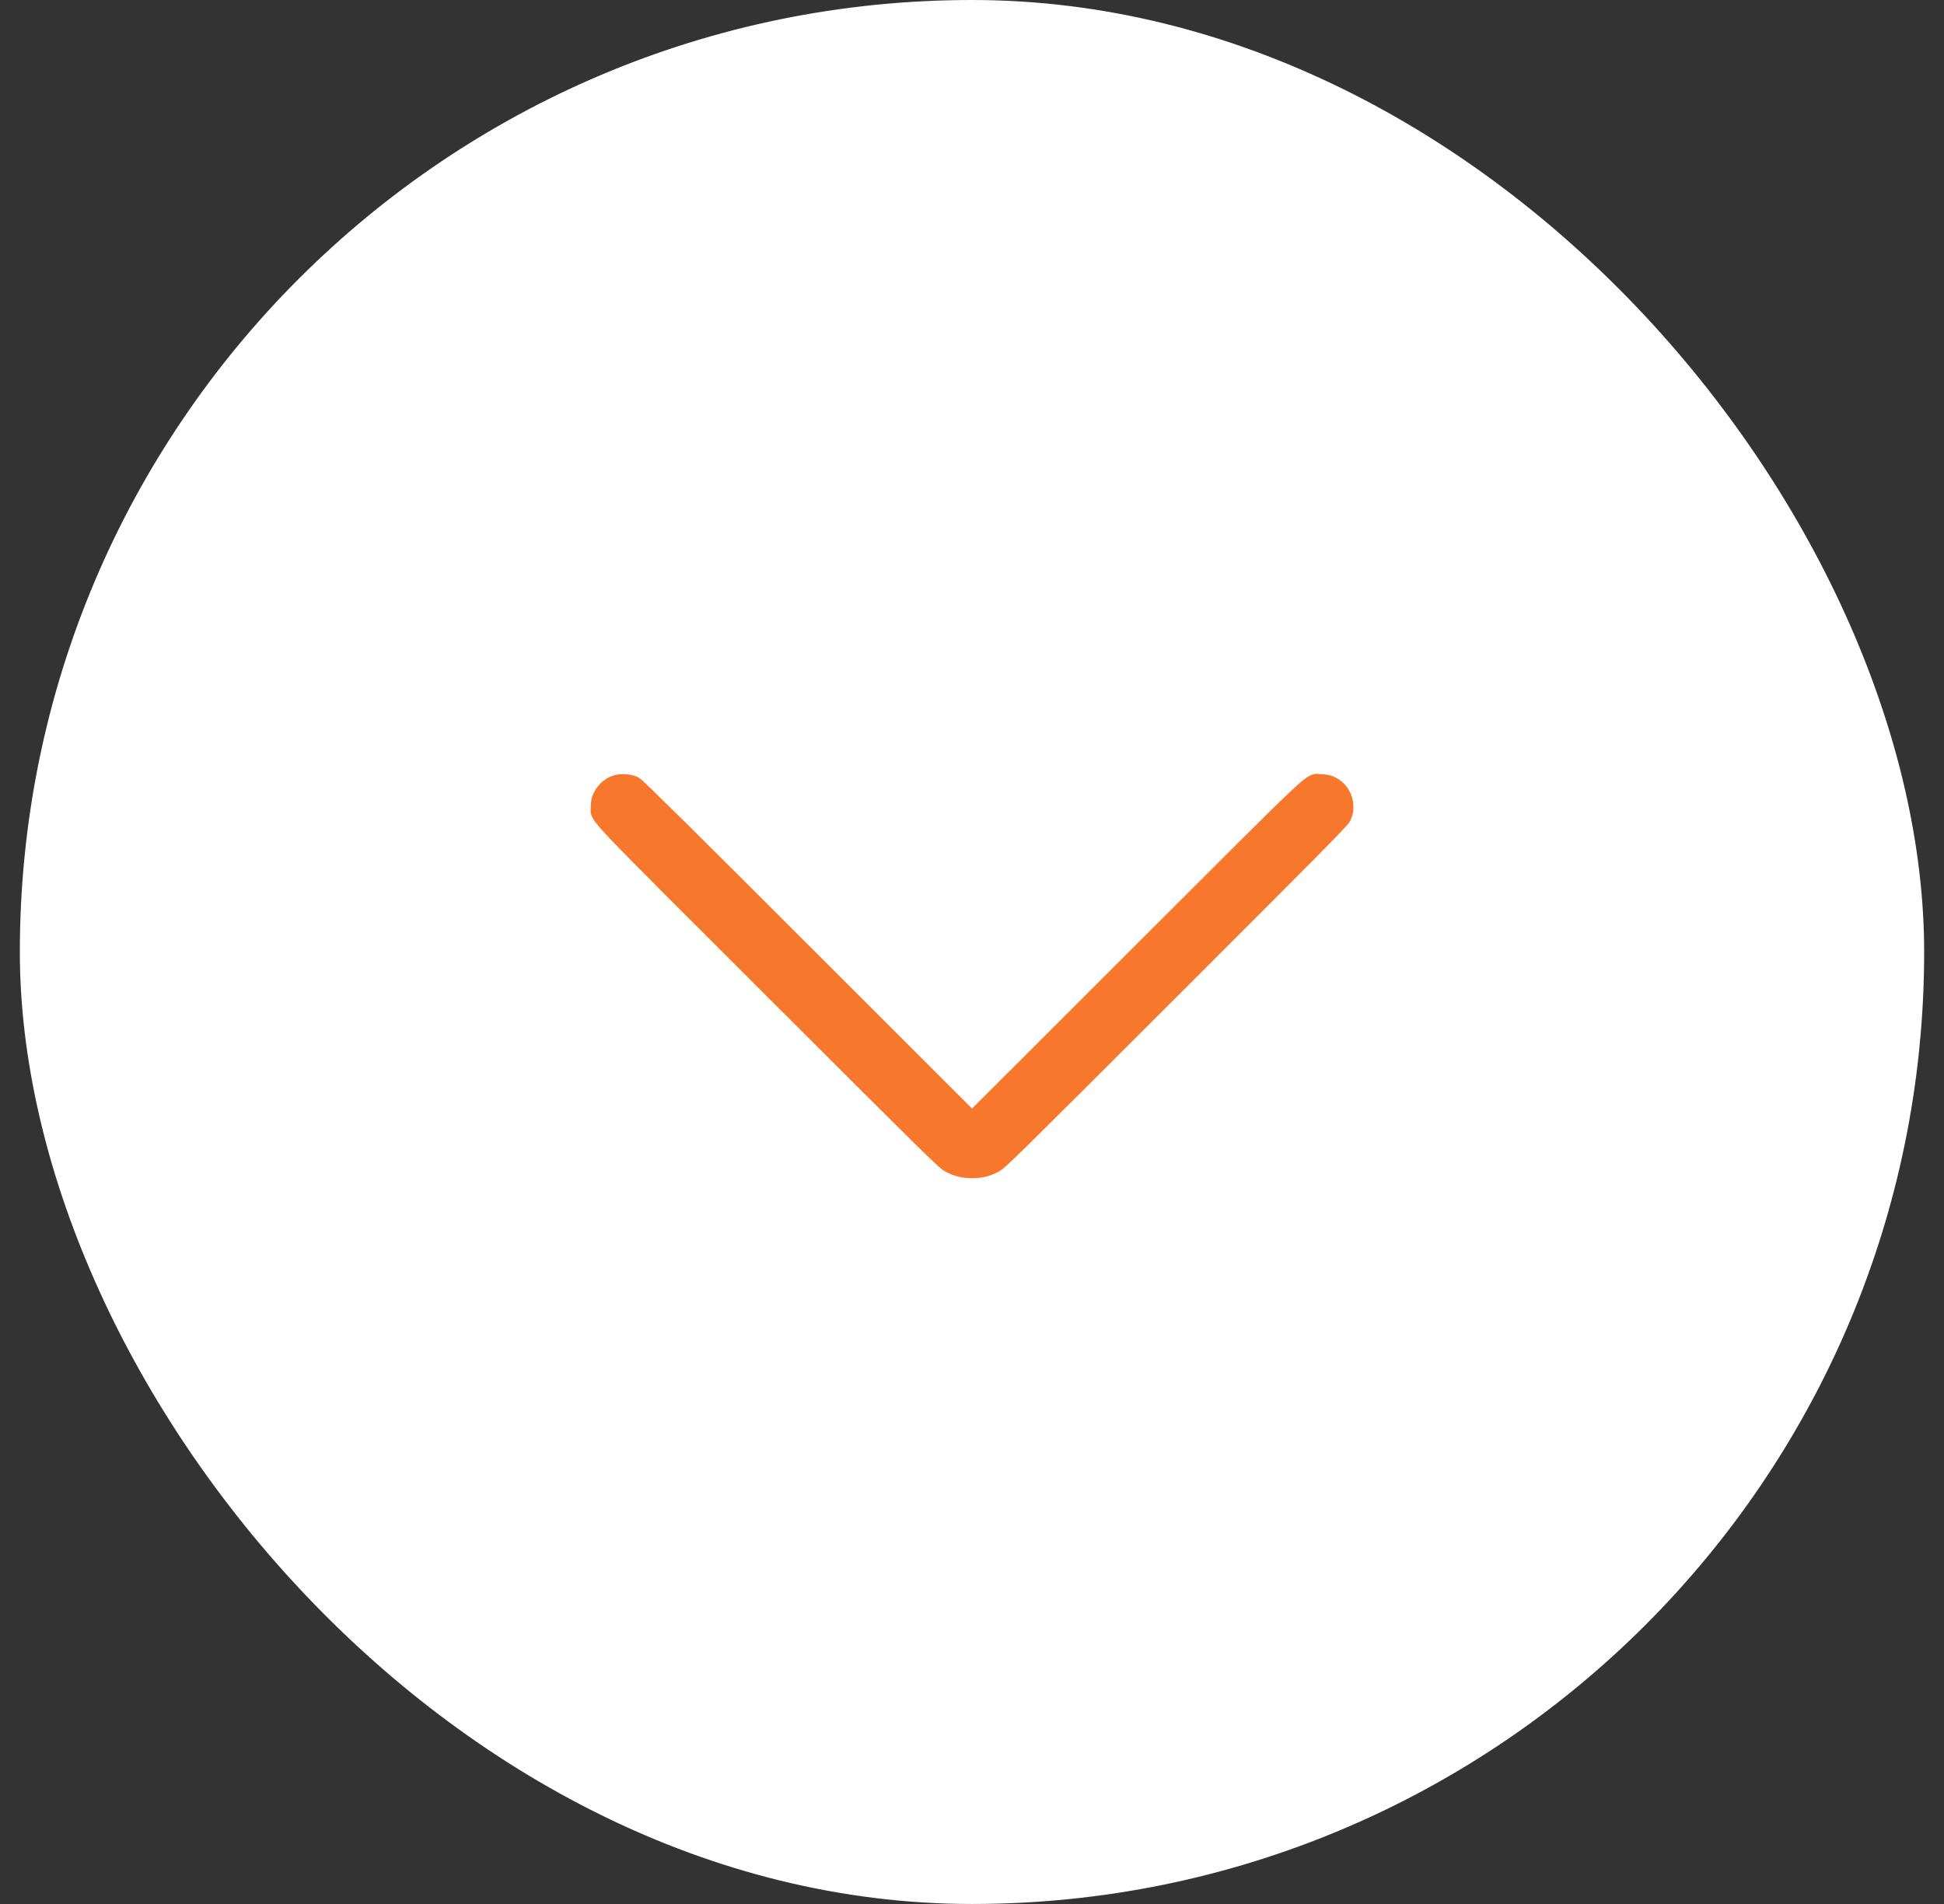 <svg width="49" height="48" viewBox="0 0 49 48" fill="none" xmlns="http://www.w3.org/2000/svg">
<rect x="0" y="0" width="49" height="48" fill="#333333" stroke="none"/>
<rect x="0.5" width="48" height="48" rx="24" fill="white"/>
<g clip-path="url(#clip0_5323_8660)">
<path d="M33.256 19.615C33.268 19.616 33.28 19.618 33.293 19.618C33.497 19.618 33.66 19.682 33.8 19.822C33.986 20.009 34.059 20.295 33.986 20.542L33.946 20.644C33.934 20.669 33.91 20.7 33.882 20.732C33.851 20.768 33.805 20.818 33.742 20.884C33.616 21.018 33.413 21.226 33.1 21.543C32.472 22.177 31.396 23.256 29.577 25.073C27.563 27.085 26.487 28.159 25.898 28.739C25.603 29.029 25.428 29.196 25.319 29.296C25.212 29.393 25.161 29.431 25.115 29.455C24.905 29.562 24.741 29.601 24.501 29.601C24.261 29.601 24.098 29.562 23.888 29.455C23.841 29.431 23.79 29.394 23.683 29.296C23.573 29.196 23.4 29.029 23.105 28.739C22.516 28.159 21.439 27.085 19.425 25.073C17.046 22.696 15.943 21.599 15.435 21.062C15.185 20.797 15.07 20.659 15.021 20.565C14.994 20.512 14.985 20.469 14.986 20.425C14.987 20.406 14.989 20.387 14.99 20.376C14.992 20.363 14.992 20.352 14.992 20.34C14.992 20.278 14.995 20.227 15.005 20.178C15.015 20.129 15.031 20.086 15.054 20.038C15.159 19.813 15.364 19.653 15.599 19.623C15.751 19.604 15.921 19.627 16.048 19.69C16.059 19.696 16.069 19.703 16.073 19.707C16.079 19.712 16.086 19.717 16.093 19.723C16.107 19.736 16.126 19.752 16.148 19.773C16.194 19.815 16.259 19.876 16.343 19.958C16.511 20.121 16.762 20.366 17.105 20.705C17.79 21.383 18.848 22.437 20.367 23.956L24.501 28.088L28.645 23.947C30.992 21.602 32.065 20.525 32.586 20.035C32.716 19.913 32.813 19.825 32.889 19.763C32.963 19.703 33.02 19.663 33.069 19.639C33.123 19.614 33.167 19.608 33.21 19.61C33.227 19.611 33.245 19.614 33.256 19.615Z" fill="#F7782C" stroke="#F7782C" stroke-width="0.2"/>
</g>
<defs>
<clipPath id="clip0_5323_8660">
<rect width="20" height="20" fill="white" transform="translate(14.5 14)"/>
</clipPath>
</defs>
</svg>
